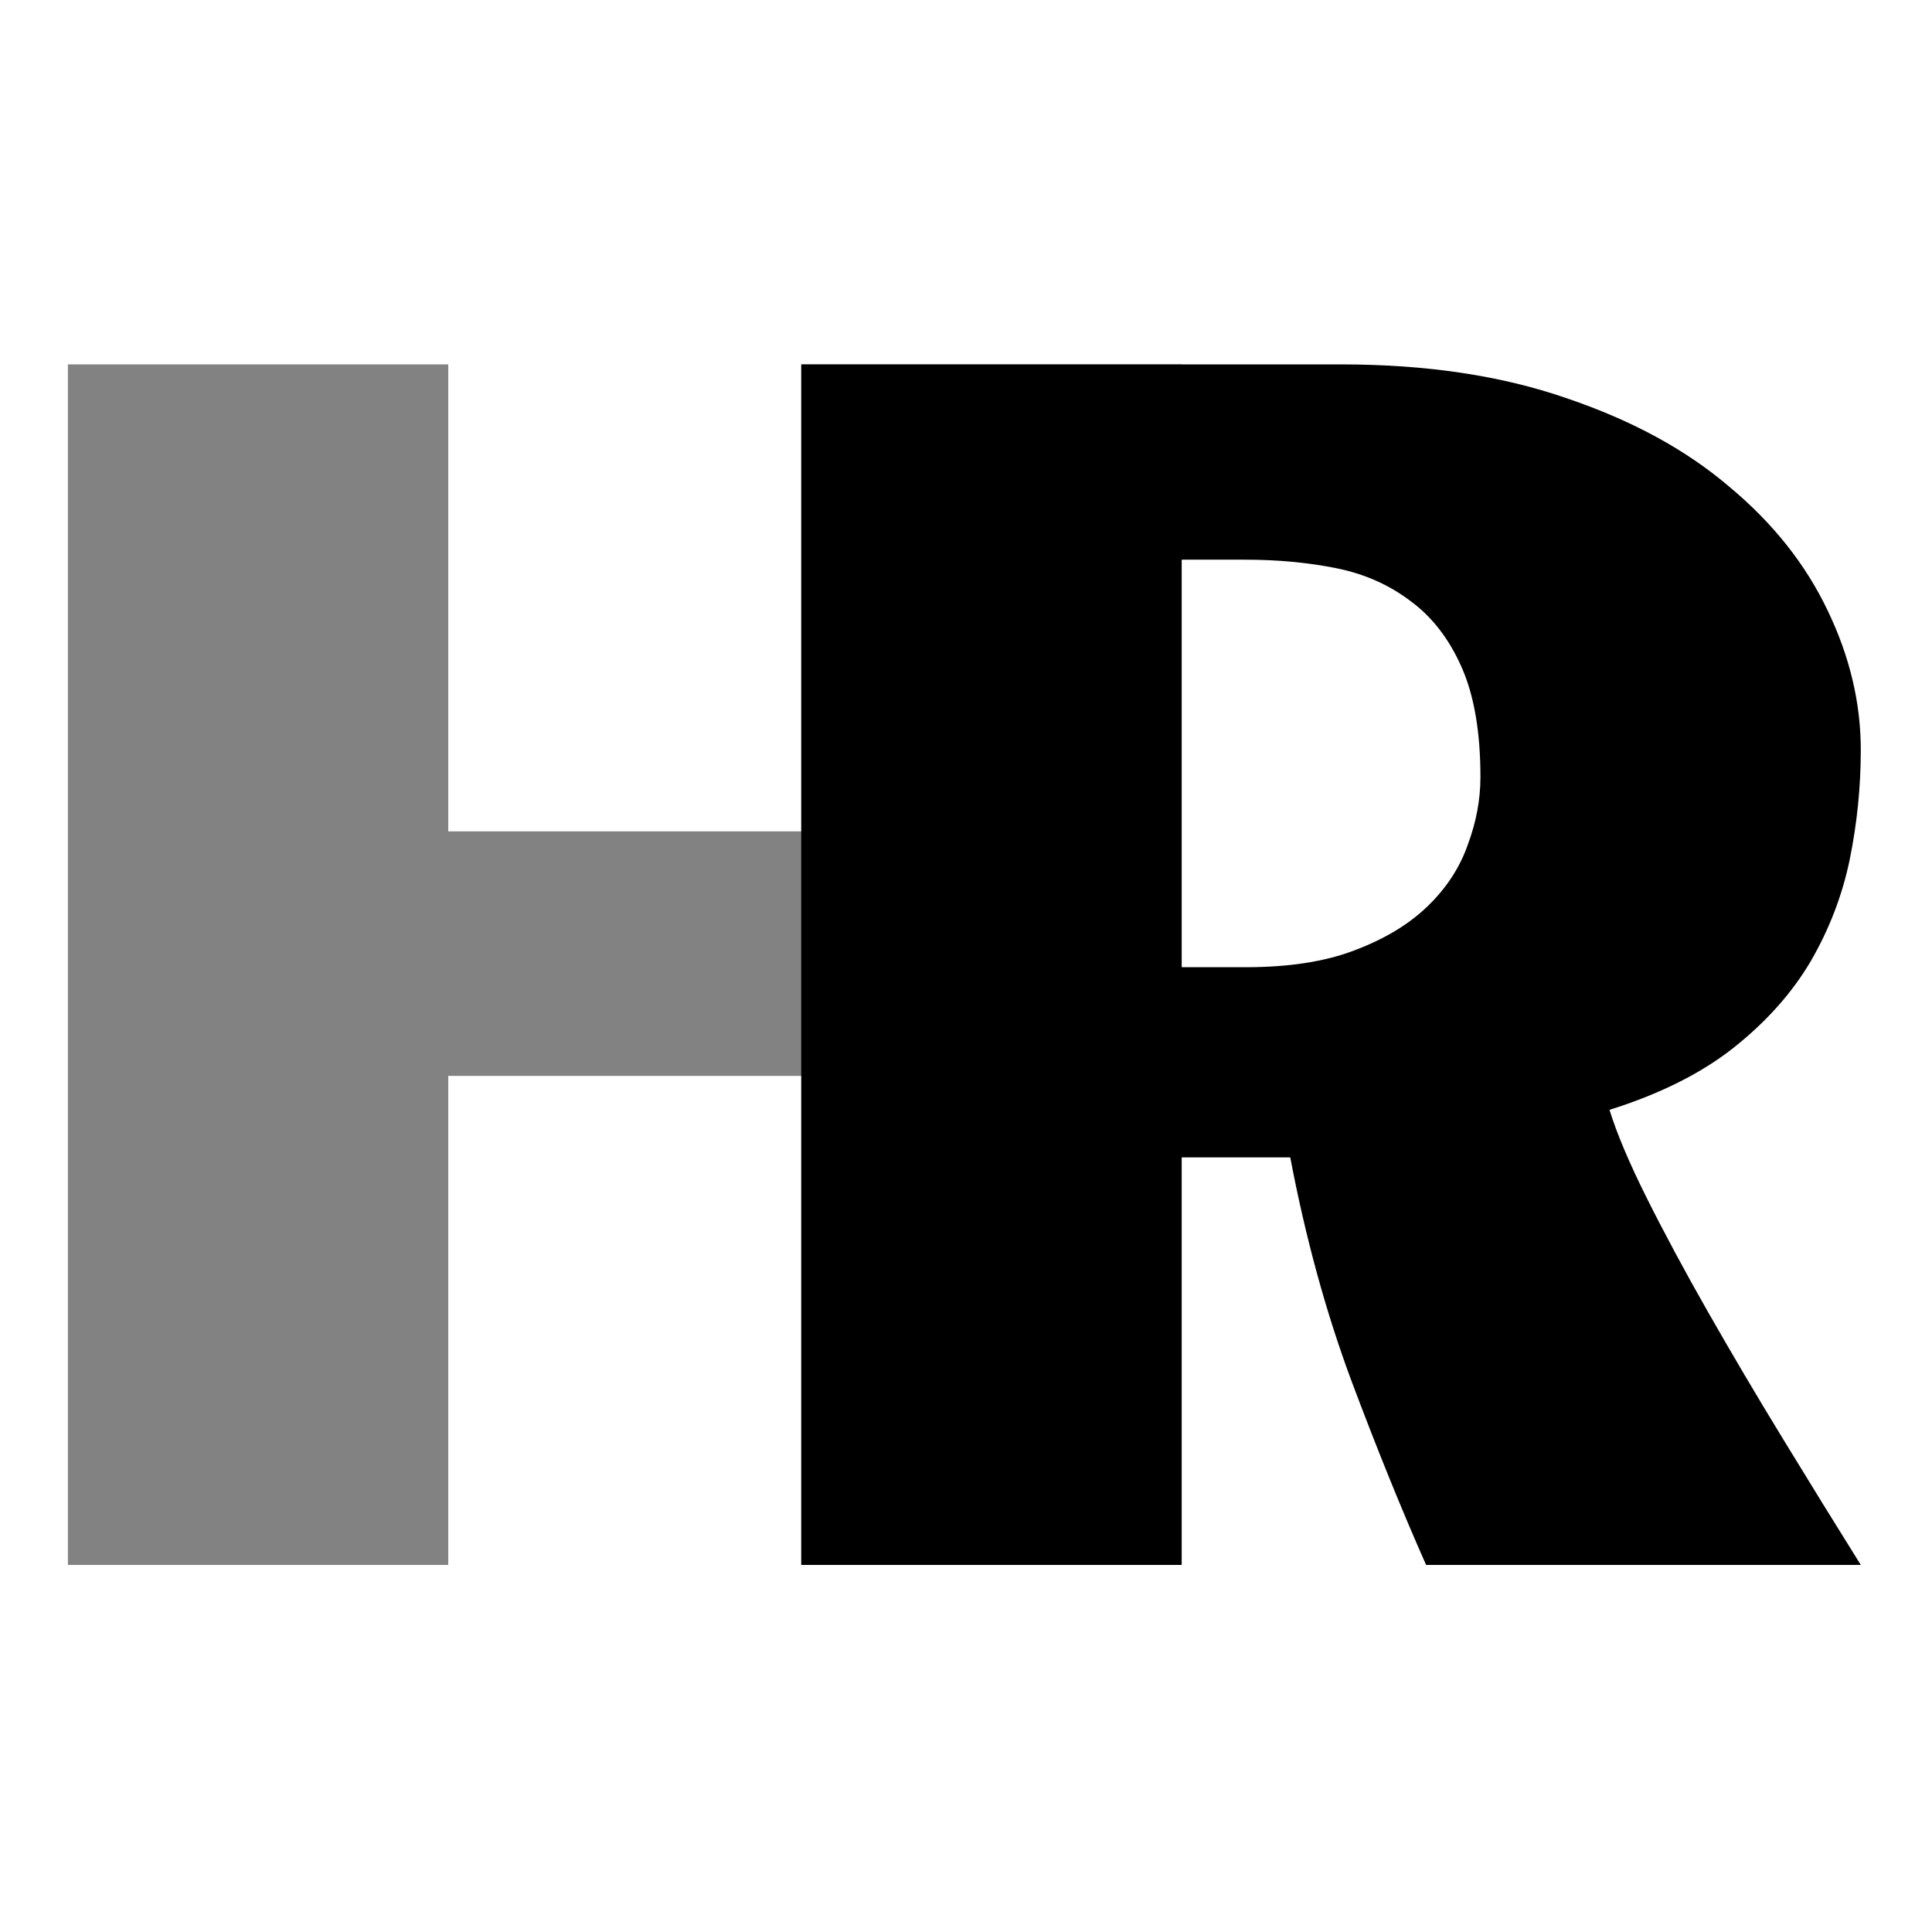 <svg width="100" height="100" viewBox="0 0 100 100" fill="none" xmlns="http://www.w3.org/2000/svg">
<g clip-path="url(#clip0_85_485)">
<path d="M3.515 18.861H23.202V43.031H41.483V18.861H61.171V81H41.483V55.688H23.202V81H3.515V18.861Z" fill="#828282"/>
<path d="M41.471 18.861H69.42C73.844 18.861 77.74 19.447 81.109 20.619C84.478 21.762 87.276 23.285 89.503 25.189C91.759 27.064 93.458 29.203 94.601 31.605C95.743 33.978 96.314 36.381 96.314 38.812C96.314 40.717 96.124 42.606 95.743 44.481C95.362 46.327 94.689 48.085 93.722 49.755C92.755 51.395 91.422 52.89 89.723 54.237C88.053 55.556 85.914 56.625 83.307 57.445C83.688 58.676 84.332 60.199 85.24 62.016C86.148 63.832 87.203 65.795 88.404 67.904C89.606 70.014 90.894 72.196 92.272 74.452C93.648 76.708 94.996 78.891 96.314 81H73.814C72.555 78.158 71.266 74.98 69.947 71.464C68.629 67.919 67.574 64.066 66.783 59.906H61.158V81H41.471V18.861ZM64.498 50.062C66.725 50.062 68.6 49.77 70.123 49.184C71.676 48.598 72.936 47.836 73.902 46.898C74.869 45.961 75.558 44.906 75.968 43.734C76.407 42.562 76.627 41.391 76.627 40.219C76.627 37.904 76.305 36.015 75.66 34.55C75.016 33.085 74.137 31.942 73.023 31.122C71.91 30.273 70.621 29.701 69.156 29.408C67.691 29.115 66.124 28.969 64.454 28.969H61.158V50.062H64.498Z" fill="black"/>
</g>
<defs>
<clipPath id="clip0_85_485">
<rect width="100" height="100" fill="white"/>
</clipPath>
</defs>
</svg>
